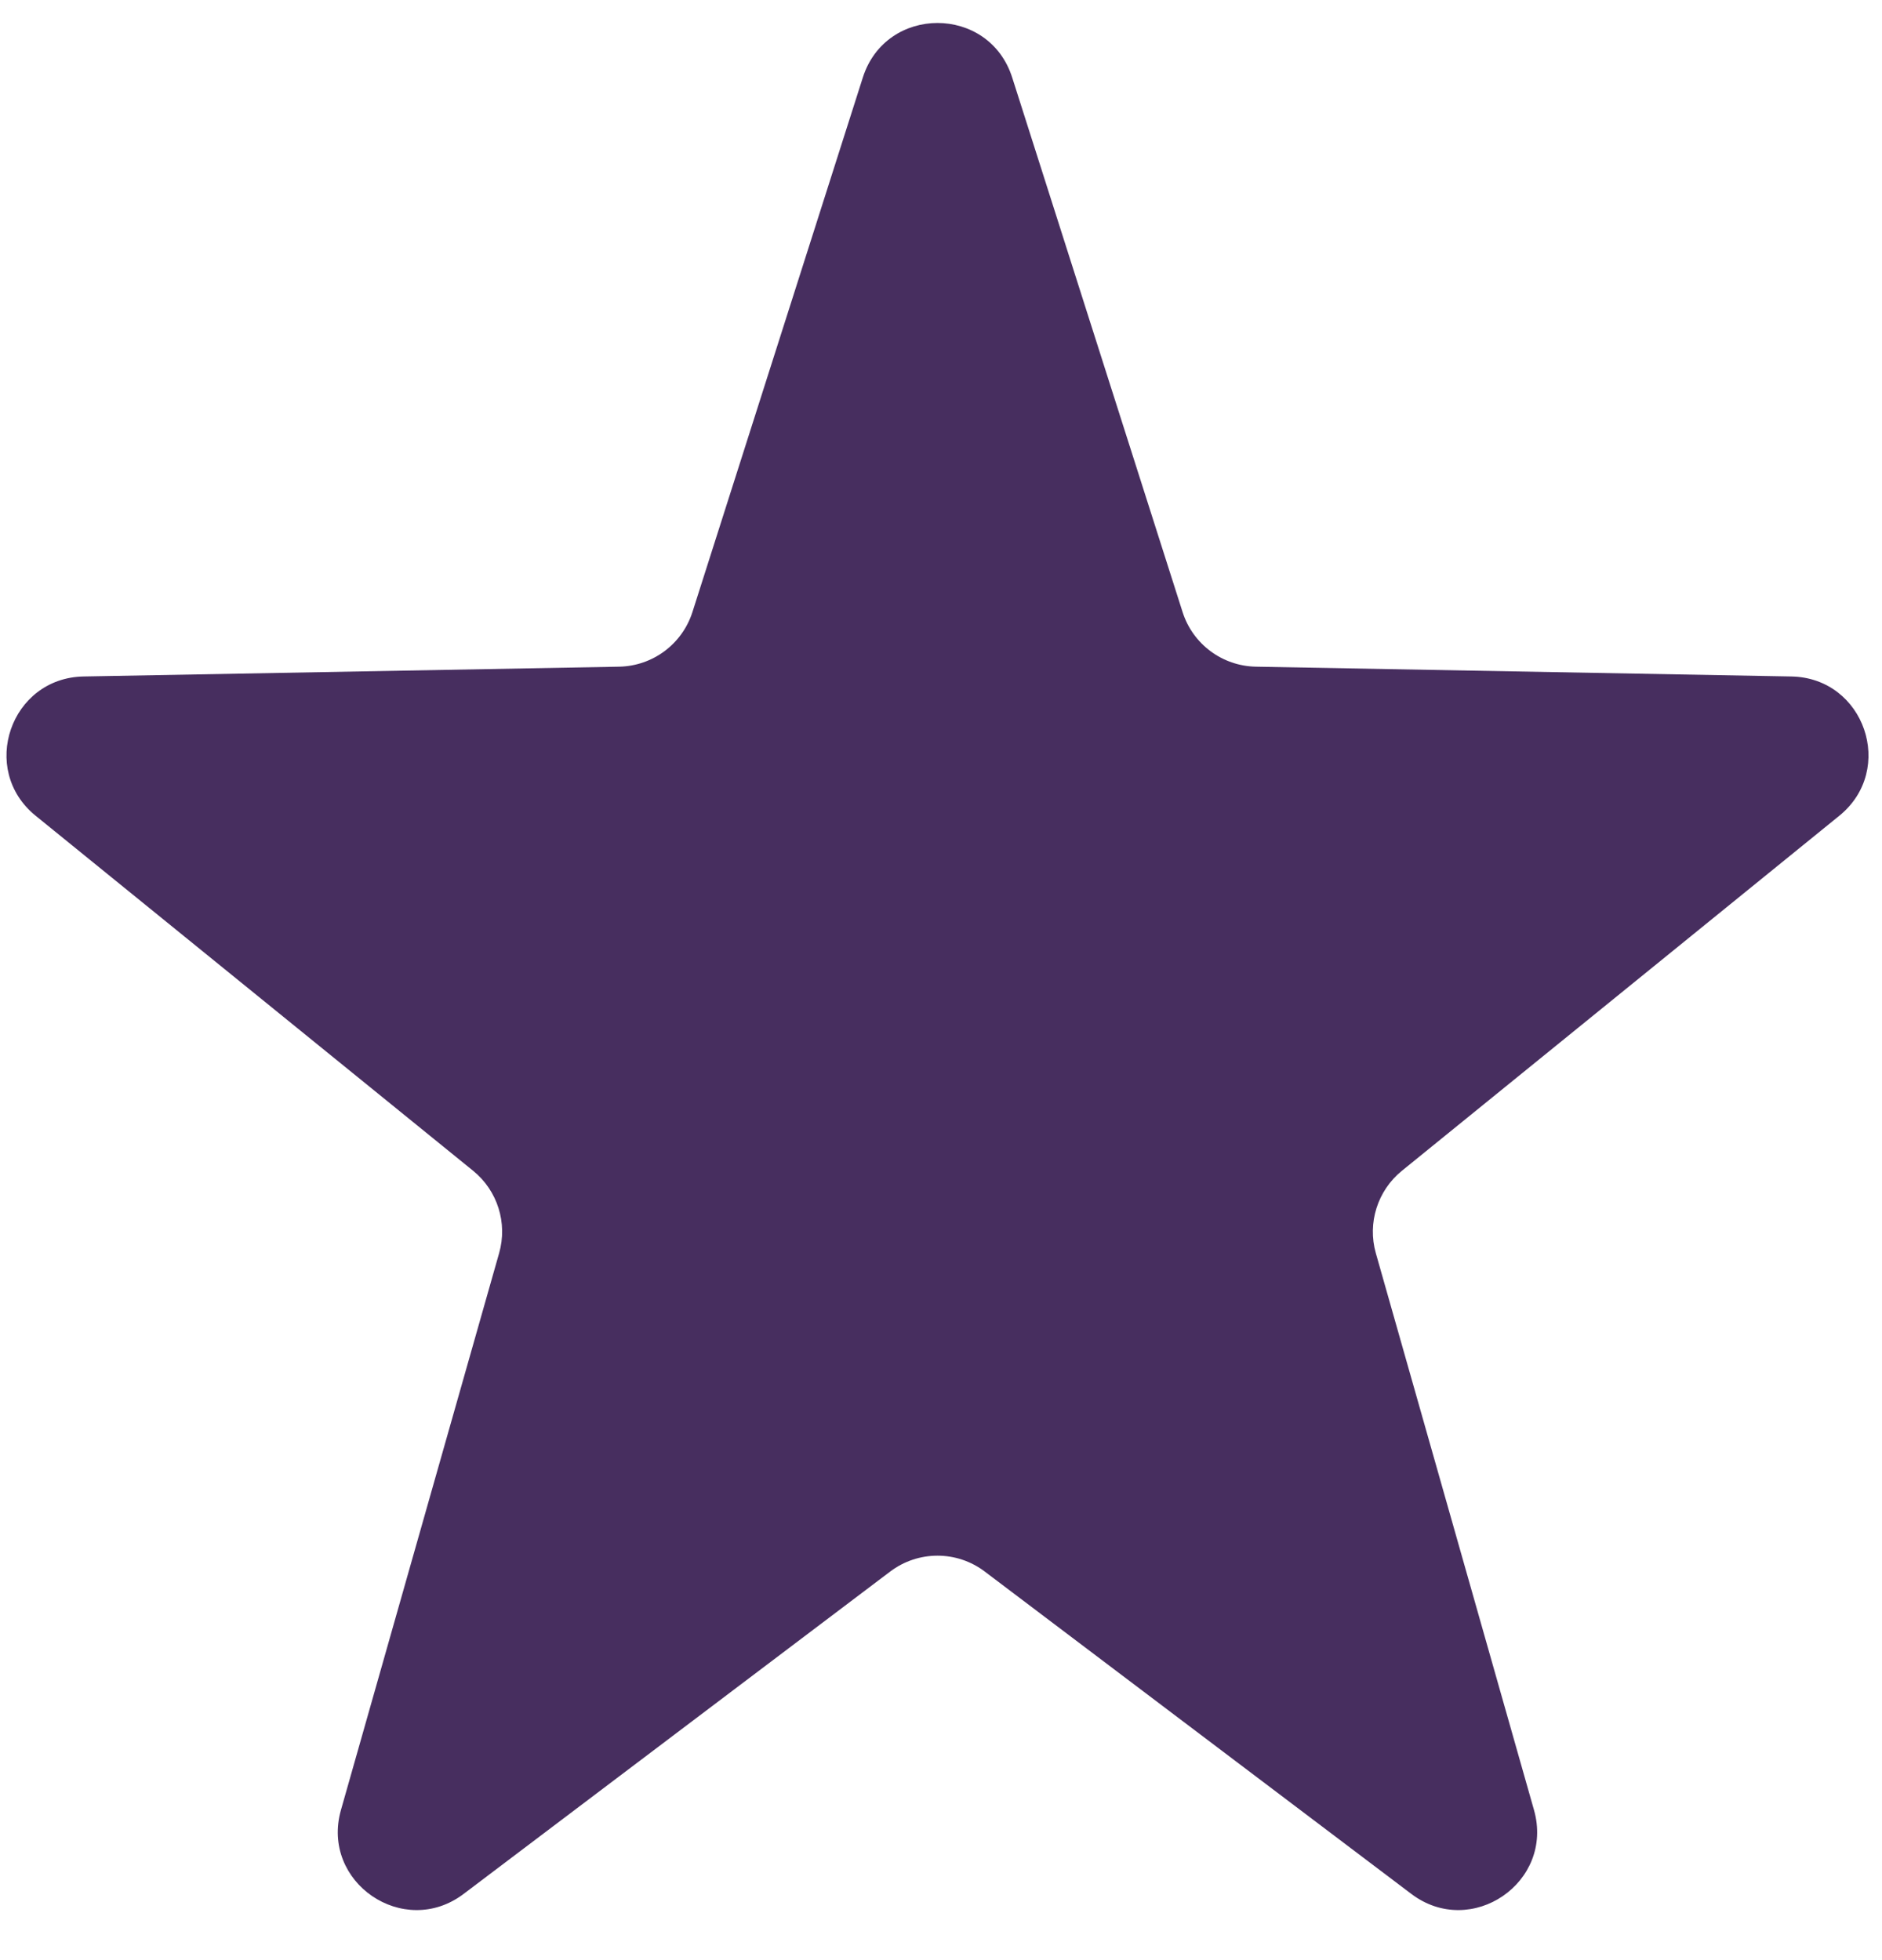 <svg width="24" height="25" viewBox="0 0 24 25" fill="none" xmlns="http://www.w3.org/2000/svg">
<path d="M11.003 0.989C11.299 0.061 12.612 0.061 12.908 0.989L15.081 7.807C15.211 8.215 15.587 8.495 16.016 8.503L22.844 8.628C23.777 8.645 24.18 9.816 23.456 10.404L17.877 14.933C17.567 15.185 17.436 15.598 17.545 15.983L19.562 23.085C19.824 24.007 18.762 24.734 17.997 24.155L12.558 20.044C12.202 19.774 11.709 19.774 11.352 20.044L5.913 24.155C5.148 24.734 4.086 24.007 4.348 23.085L6.365 15.983C6.475 15.598 6.344 15.185 6.034 14.933L0.454 10.404C-0.27 9.816 0.134 8.645 1.066 8.628L7.895 8.503C8.324 8.495 8.699 8.215 8.83 7.807L11.003 0.989Z" fill="#472E5F"/>
</svg>
